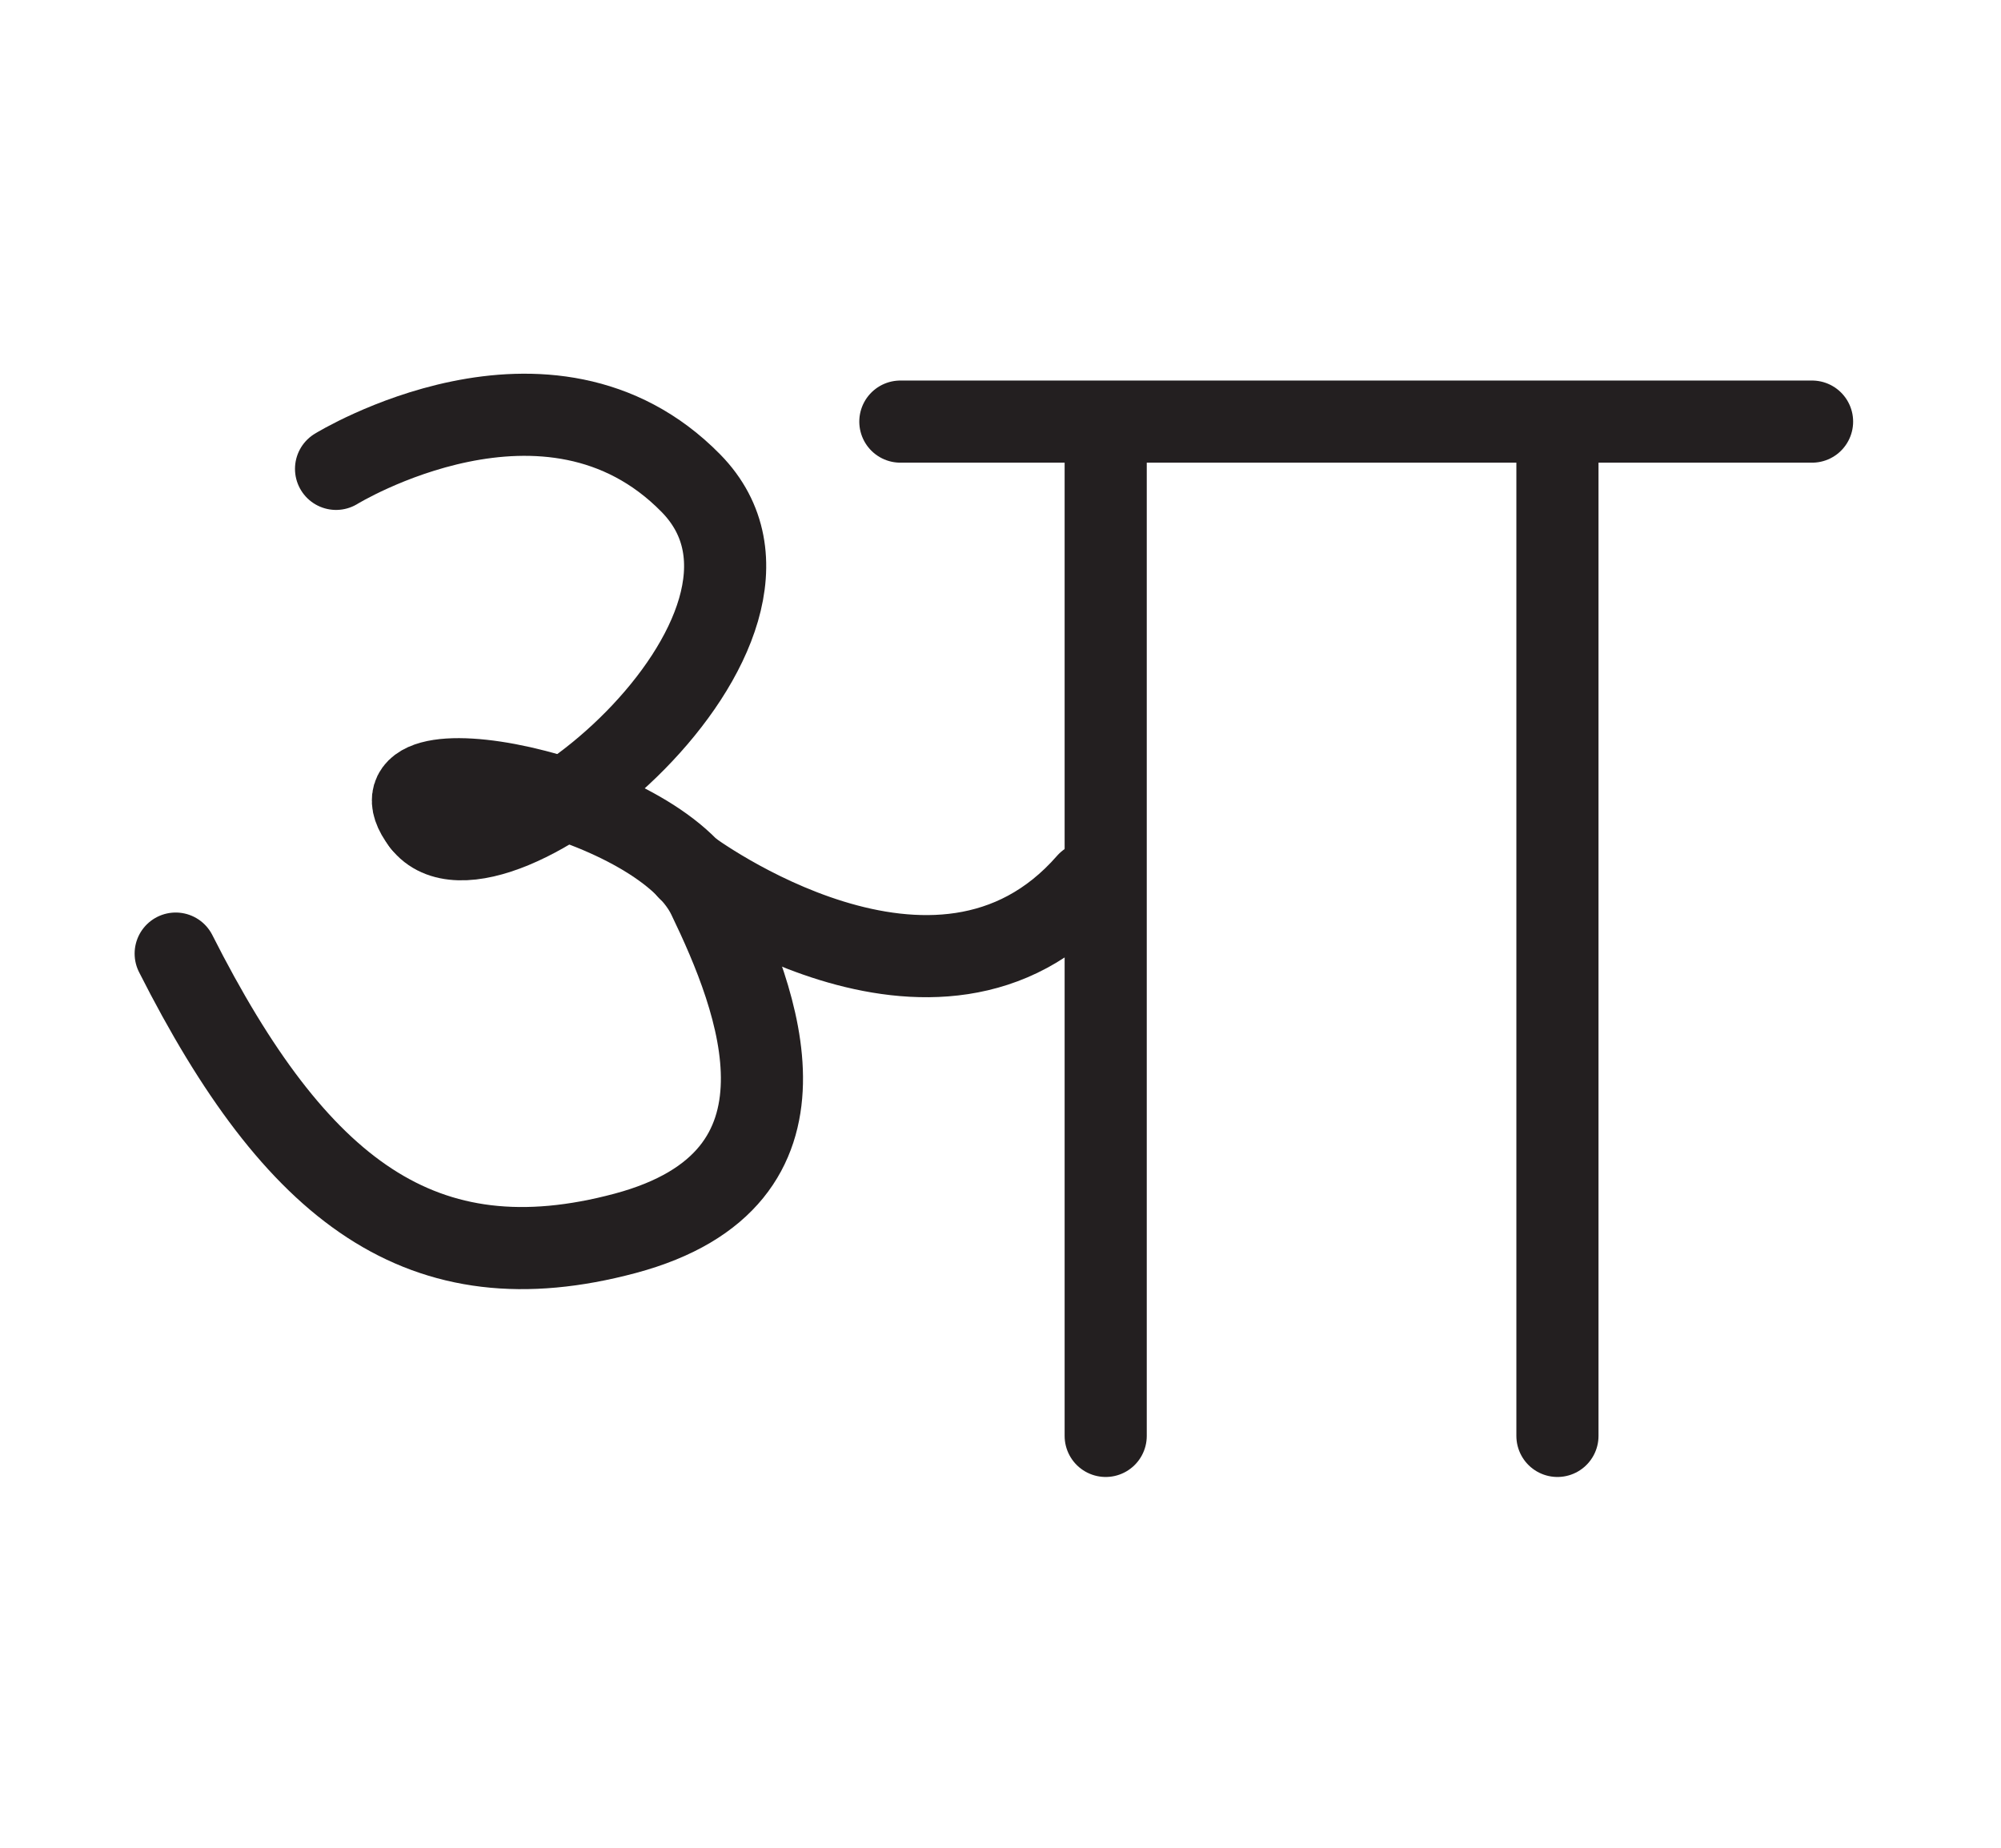 <?xml version="1.0" encoding="utf-8"?>
<!-- Generator: Adobe Illustrator 16.0.0, SVG Export Plug-In . SVG Version: 6.00 Build 0)  -->
<!DOCTYPE svg PUBLIC "-//W3C//DTD SVG 1.1//EN" "http://www.w3.org/Graphics/SVG/1.1/DTD/svg11.dtd">
<svg version="1.1" id="Layer_1" xmlns="http://www.w3.org/2000/svg" xmlns:xlink="http://www.w3.org/1999/xlink" x="0px" y="0px"
	  viewBox="0 0 487.242 450" enable-background="new 0 0 487.242 450" xml:space="preserve">
<line id="path05" fill="none" stroke="#231F20" stroke-width="10" stroke-linecap="round" stroke-miterlimit="10" stroke-dasharray="12,12" x1="219.236" y1="102.667" x2="441.236" y2="102.667"/>
<line id="path04" fill="none" stroke="#231F20" stroke-width="10" stroke-linecap="round" stroke-miterlimit="10" stroke-dasharray="12,12" x1="379.236" y1="110.333" x2="379.236" y2="349.666"/>
<line id="path03" fill="none" stroke="#231F20" stroke-width="10" stroke-linecap="round" stroke-miterlimit="10" stroke-dasharray="12,12" x1="269.236" y1="110.333" x2="269.236" y2="349.666"/>
<path id="path02" fill="none" stroke="#231F20" stroke-width="10" stroke-linecap="round" stroke-miterlimit="10" stroke-dasharray="12,12" d="
	M167.569,211.667c0,0,60.667,45.333,97.333,3.333"/>
<path id="path01" fill="none" stroke="#231F20" stroke-width="10" stroke-linecap="round" stroke-miterlimit="10" stroke-dasharray="12,12" d="
	M81.83,114.175c0,0,51.74-31.842,86.406,3.491s-48.943,104.132-65.328,82.63c-16.385-21.502,57.273-7.427,69.56,18.067
	c12.045,24.993,29.51,68.655-20.231,81.97c-49.389,13.219-80.123-10.118-109.456-68.118"/>


	

<path id="partimg1" fill="none" stroke="#231F20" stroke-width="20" stroke-linecap="round" stroke-miterlimit="10" d="
	M81.83,114.175c0,0,51.74-31.842,86.406,3.491s-48.943,104.132-65.328,82.63"/>
<path id="partimg2" fill="none" stroke="#231F20" stroke-width="20" stroke-linecap="round" stroke-miterlimit="10" d="
	M102.908,200.296c-16.385-21.502,57.273-7.427,69.56,18.067c12.045,24.993,29.51,68.655-20.231,81.97
	c-49.389,13.219-80.123-10.118-109.456-68.118"/>
<path id="partimg3" fill="none" stroke="#231F20" stroke-width="20" stroke-linecap="round" stroke-miterlimit="10" d="
	M167.569,211.667c0,0,60.667,45.333,97.333,3.333"/>
<line id="partimg4" fill="none" stroke="#231F20" stroke-width="20" stroke-linecap="round" stroke-miterlimit="10" x1="269.236" y1="110.333" x2="269.236" y2="349.666"/>
<line id="partimg5" fill="none" stroke="#231F20" stroke-width="20" stroke-linecap="round" stroke-miterlimit="10" x1="379.236" y1="110.333" x2="379.236" y2="349.666"/>
<line id="partimg6" fill="none" stroke="#231F20" stroke-width="20" stroke-linecap="round" stroke-miterlimit="10" x1="219.236" y1="102.667" x2="441.236" y2="102.667"/>

</svg>
